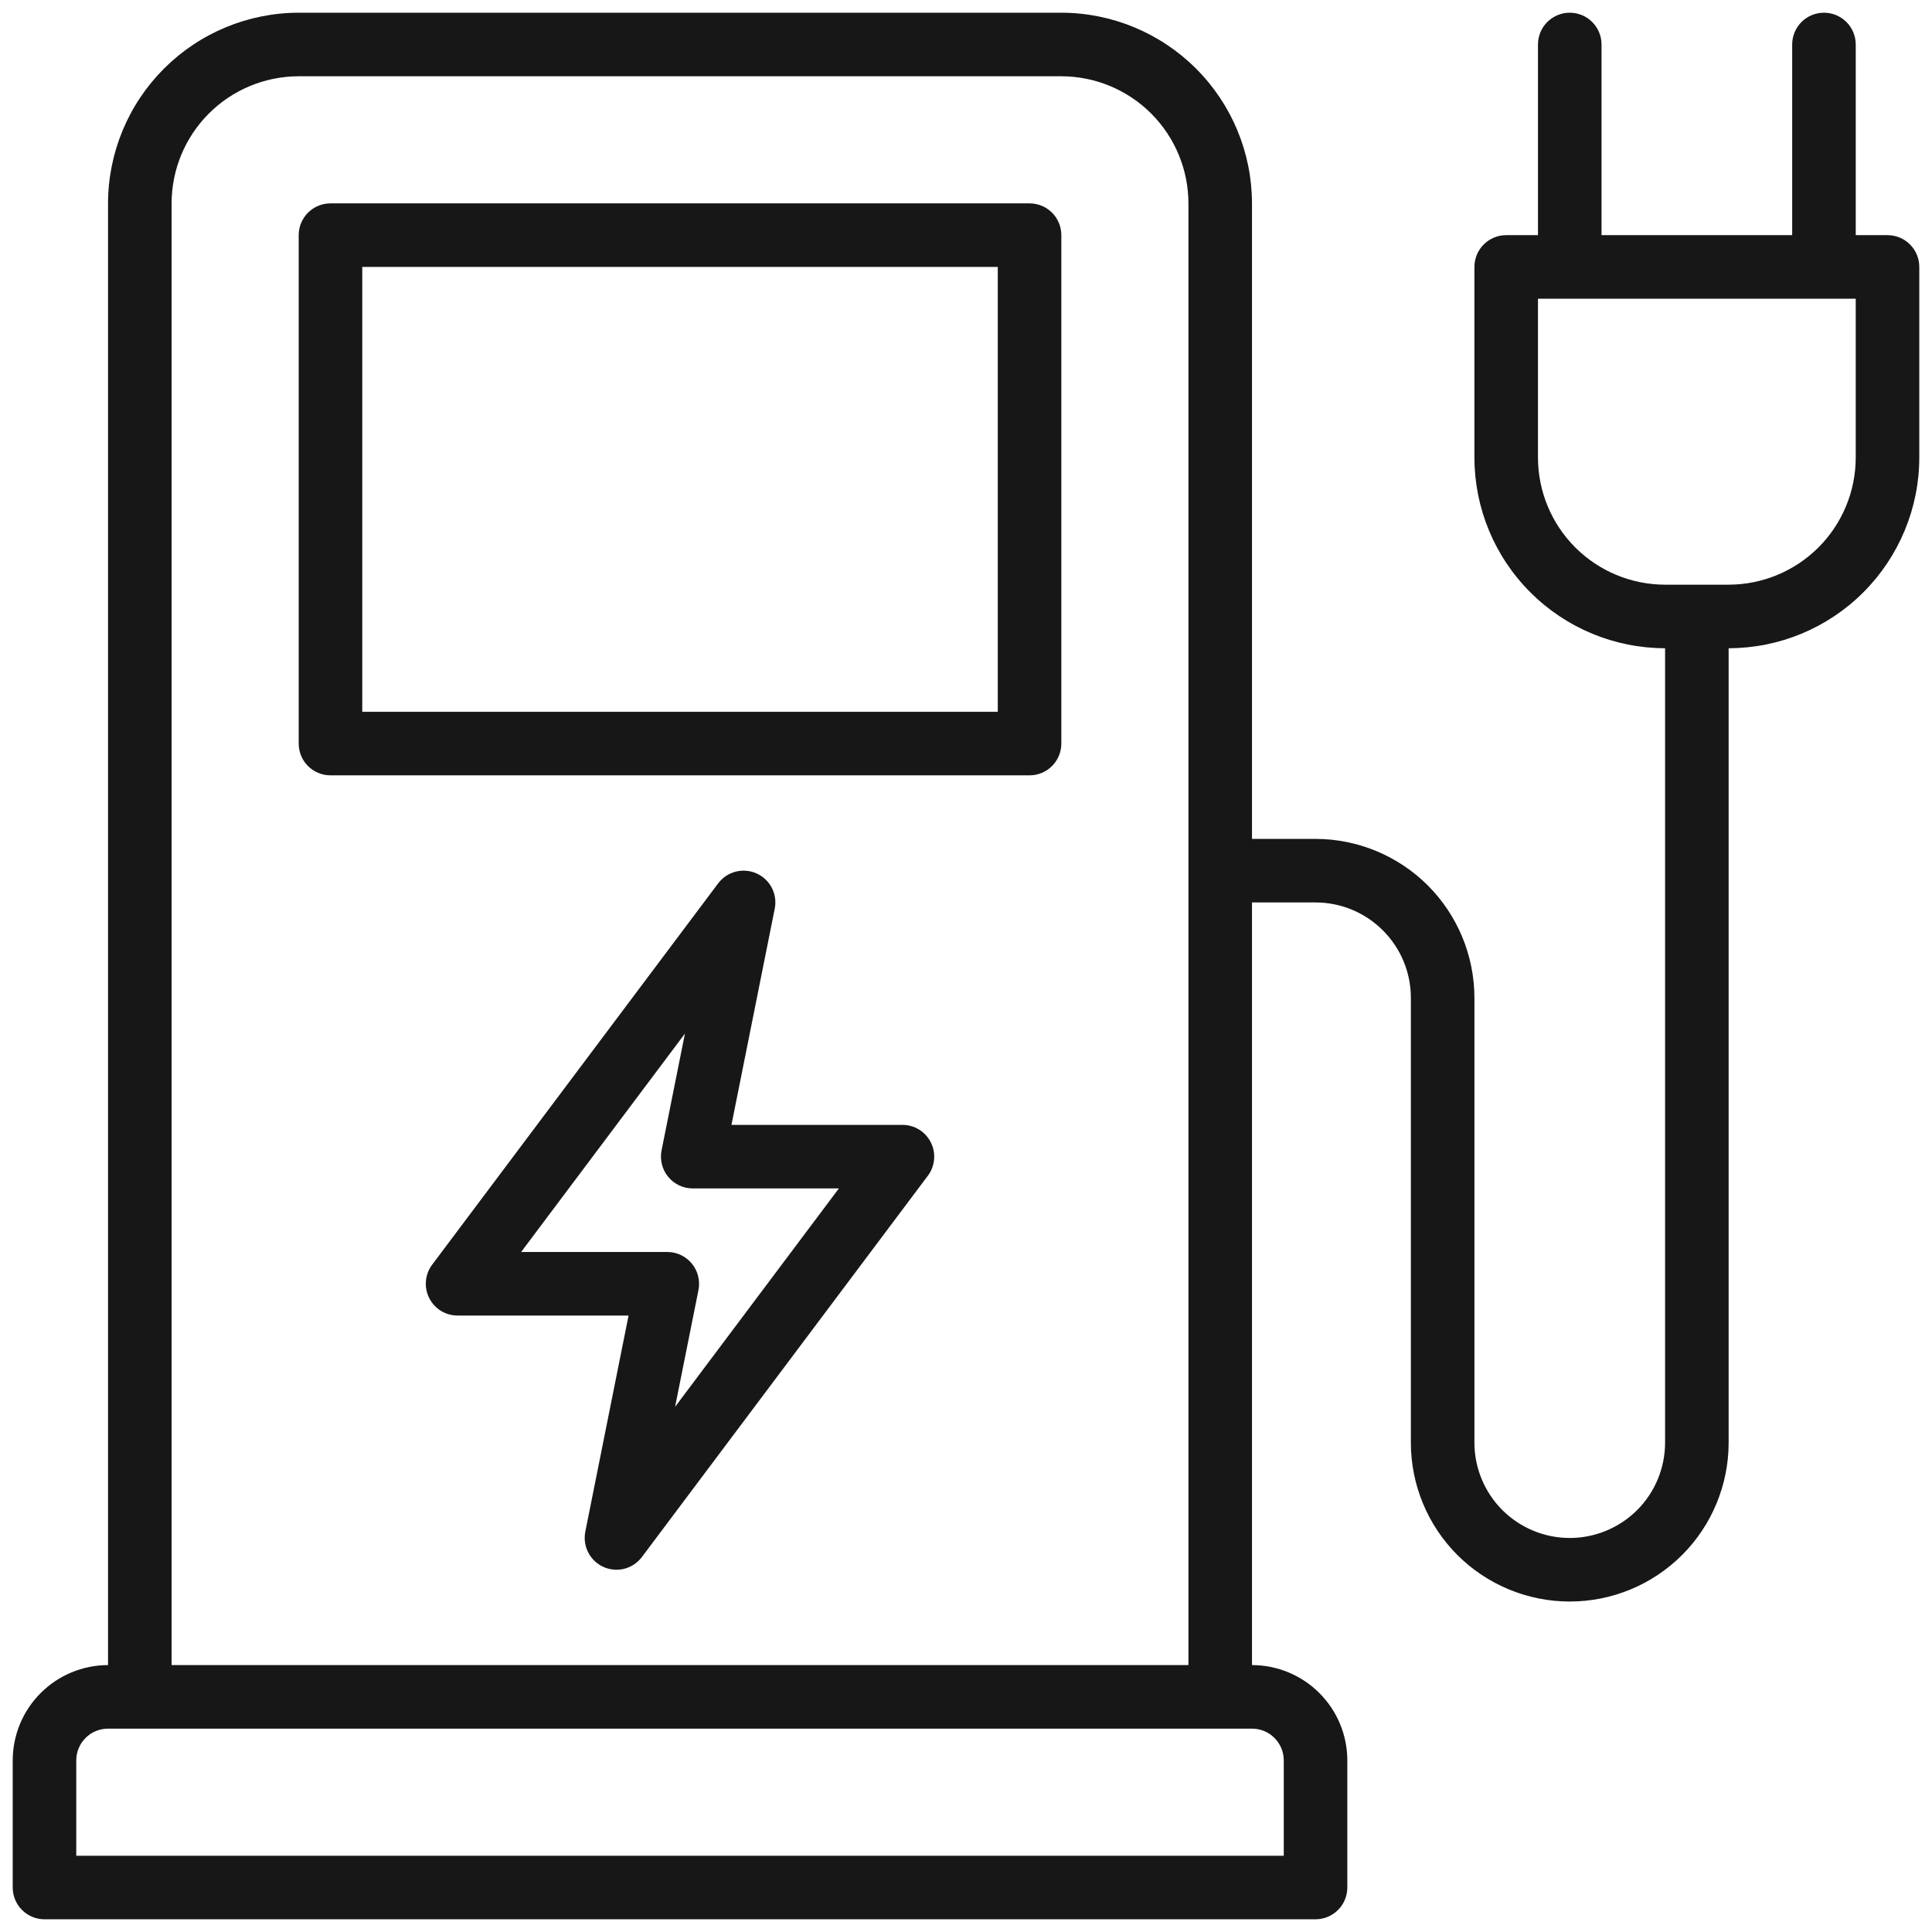 <svg width="38" height="38" viewBox="0 0 38 38" fill="none" xmlns="http://www.w3.org/2000/svg">
<path d="M20.25 4H6.5C6.334 4 6.175 4.066 6.058 4.183C5.941 4.3 5.875 4.459 5.875 4.625V14.625C5.875 14.791 5.941 14.95 6.058 15.067C6.175 15.184 6.334 15.25 6.5 15.25H20.25C20.416 15.25 20.575 15.184 20.692 15.067C20.809 14.95 20.875 14.791 20.875 14.625V4.625C20.875 4.459 20.809 4.3 20.692 4.183C20.575 4.066 20.416 4 20.25 4ZM19.625 14H7.125V5.25H19.625V14ZM37.125 4.625H36.5V0.875C36.5 0.709 36.434 0.55 36.317 0.433C36.2 0.316 36.041 0.25 35.875 0.25C35.709 0.25 35.55 0.316 35.433 0.433C35.316 0.55 35.25 0.709 35.25 0.875V4.625H31.5V0.875C31.5 0.709 31.434 0.55 31.317 0.433C31.2 0.316 31.041 0.25 30.875 0.25C30.709 0.25 30.55 0.316 30.433 0.433C30.316 0.55 30.25 0.709 30.25 0.875V4.625H29.625C29.459 4.625 29.3 4.691 29.183 4.808C29.066 4.925 29 5.084 29 5.25V9C29.001 9.994 29.396 10.947 30.1 11.65C30.803 12.354 31.756 12.749 32.75 12.75V28.375C32.75 28.872 32.553 29.349 32.201 29.701C31.849 30.052 31.372 30.25 30.875 30.25C30.378 30.25 29.901 30.052 29.549 29.701C29.198 29.349 29 28.872 29 28.375V19.625C28.999 18.797 28.669 18.002 28.084 17.416C27.498 16.831 26.703 16.501 25.875 16.5H24.625V4C24.624 3.006 24.229 2.053 23.525 1.35C22.822 0.647 21.869 0.251 20.875 0.25H5.875C4.881 0.251 3.928 0.647 3.225 1.35C2.522 2.053 2.126 3.006 2.125 4V32.75C1.628 32.751 1.151 32.948 0.8 33.3C0.448 33.651 0.251 34.128 0.25 34.625V37.125C0.25 37.291 0.316 37.45 0.433 37.567C0.55 37.684 0.709 37.75 0.875 37.75H25.875C26.041 37.75 26.2 37.684 26.317 37.567C26.434 37.45 26.5 37.291 26.5 37.125V34.625C26.5 34.128 26.302 33.651 25.95 33.3C25.599 32.948 25.122 32.751 24.625 32.75V17.75H25.875C26.372 17.75 26.849 17.948 27.2 18.3C27.552 18.651 27.75 19.128 27.75 19.625V28.375C27.75 29.204 28.079 29.999 28.665 30.585C29.251 31.171 30.046 31.5 30.875 31.5C31.704 31.5 32.499 31.171 33.085 30.585C33.671 29.999 34 29.204 34 28.375V12.75C34.994 12.749 35.947 12.354 36.65 11.65C37.353 10.947 37.749 9.994 37.75 9V5.25C37.75 5.084 37.684 4.925 37.567 4.808C37.45 4.691 37.291 4.625 37.125 4.625ZM25.25 34.625V36.5H1.5V34.625C1.5 34.459 1.566 34.3 1.683 34.183C1.8 34.066 1.959 34 2.125 34H24.625C24.791 34 24.95 34.066 25.067 34.183C25.184 34.3 25.25 34.459 25.25 34.625ZM3.375 32.75V4C3.376 3.337 3.639 2.702 4.108 2.233C4.577 1.764 5.212 1.501 5.875 1.5H20.875C21.538 1.501 22.173 1.764 22.642 2.233C23.111 2.702 23.374 3.337 23.375 4V32.75H3.375ZM36.5 9C36.499 9.663 36.236 10.298 35.767 10.767C35.298 11.236 34.663 11.499 34 11.5H32.75C32.087 11.499 31.452 11.236 30.983 10.767C30.514 10.298 30.251 9.663 30.25 9V5.875H36.5V9ZM17.75 22.125H14.387L15.238 17.873C15.266 17.734 15.246 17.589 15.181 17.463C15.116 17.337 15.01 17.237 14.88 17.179C14.751 17.121 14.606 17.109 14.468 17.145C14.331 17.18 14.21 17.262 14.125 17.375L8.5 24.875C8.43 24.968 8.388 25.078 8.378 25.194C8.367 25.309 8.389 25.426 8.441 25.529C8.493 25.633 8.573 25.721 8.671 25.782C8.77 25.843 8.884 25.875 9 25.875H12.363L11.512 30.127C11.485 30.266 11.505 30.41 11.57 30.536C11.635 30.662 11.741 30.762 11.87 30.82C11.999 30.878 12.145 30.89 12.282 30.855C12.419 30.819 12.54 30.738 12.625 30.625L18.25 23.125C18.32 23.032 18.362 22.922 18.372 22.806C18.383 22.691 18.361 22.574 18.309 22.471C18.257 22.367 18.177 22.279 18.079 22.218C17.98 22.157 17.866 22.125 17.75 22.125ZM13.278 27.671L13.738 25.373C13.756 25.282 13.754 25.188 13.731 25.099C13.709 25.009 13.667 24.925 13.608 24.854C13.55 24.782 13.476 24.725 13.392 24.685C13.309 24.645 13.217 24.625 13.125 24.625H10.25L13.472 20.329L13.012 22.627C12.994 22.718 12.996 22.812 13.019 22.901C13.041 22.991 13.083 23.075 13.142 23.146C13.2 23.218 13.274 23.275 13.358 23.315C13.441 23.355 13.533 23.375 13.625 23.375H16.5L13.278 27.671Z" fill="#171717"/>
</svg>
